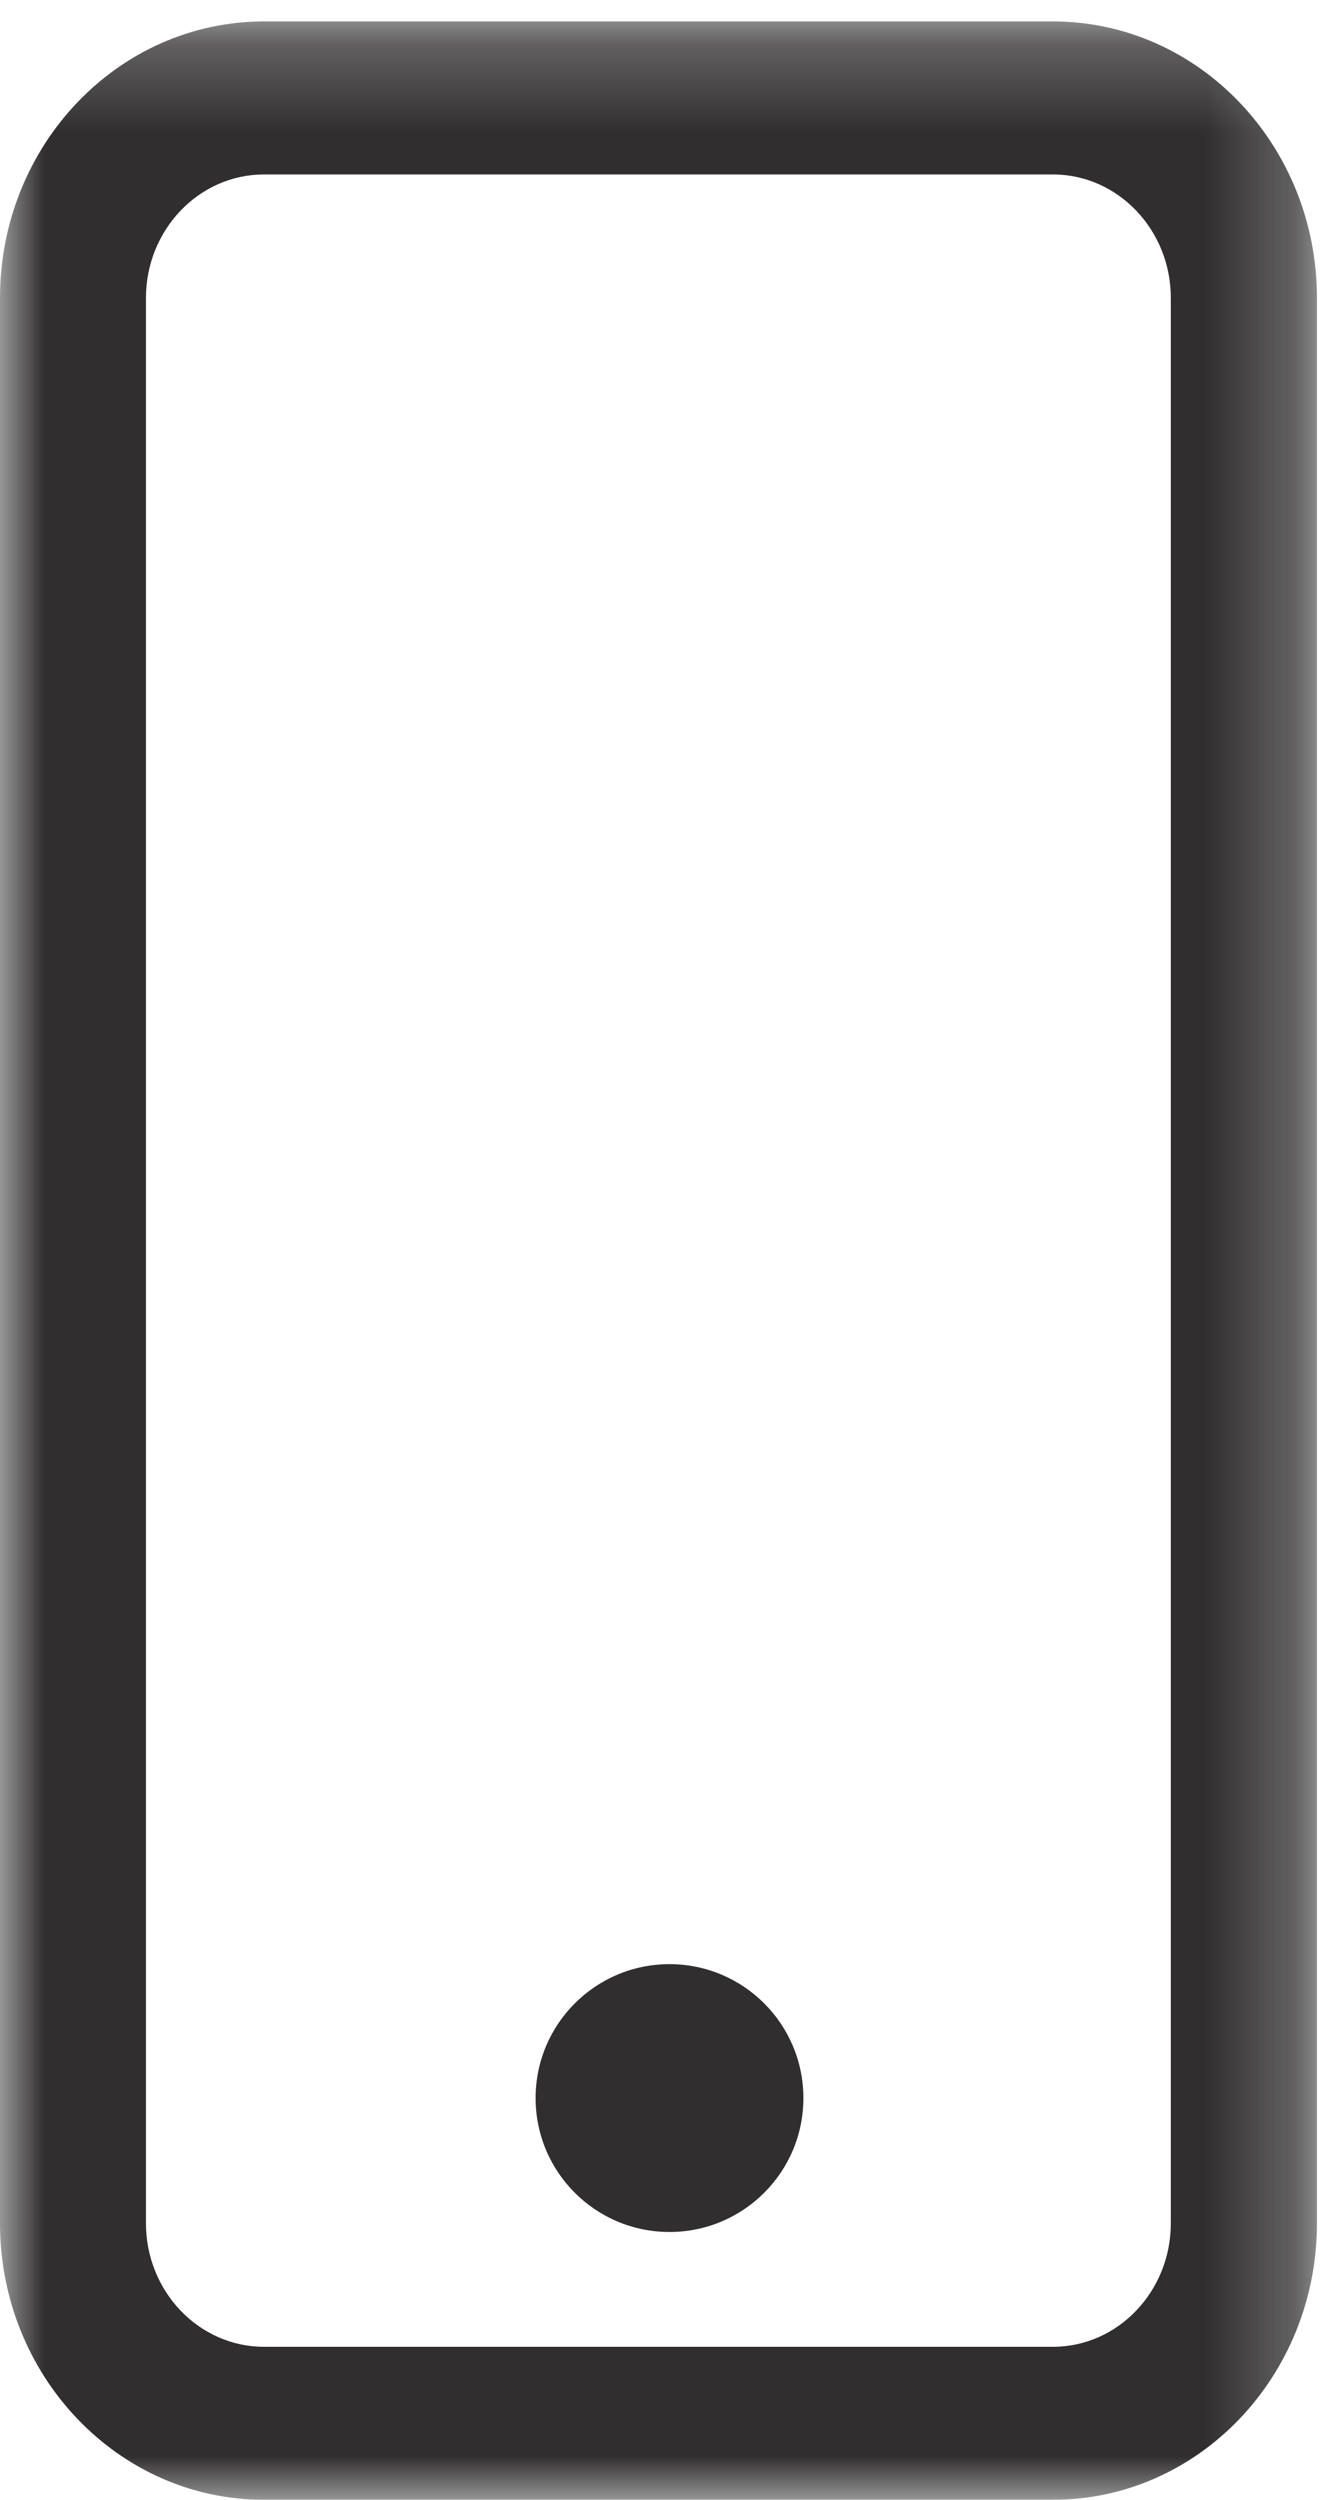 <svg xmlns="http://www.w3.org/2000/svg" xmlns:xlink="http://www.w3.org/1999/xlink" width="15" height="28" viewBox="0 0 15 28">
    <defs>
        <path id="afo7j4e7fa" d="M0 0.24L14.753 0.24 14.753 28 0 28z"/>
    </defs>
    <g fill="none" fill-rule="evenodd">
        <g>
            <g>
                <g>
                    <g>
                        <g transform="translate(-1108 -2313) translate(0 2278) translate(1108 35)">
                            <mask id="qyhb5w5pjb" fill="#fff">
                                <use xlink:href="#afo7j4e7fa"/>
                            </mask>
                            <path fill="#302E2E" d="M11.795.24H2.958C1.324.24 0 1.627 0 3.338v21.564C0 26.612 1.324 28 2.958 28h8.837c1.633 0 2.958-1.387 2.958-3.098V3.338c0-1.71-1.325-3.098-2.958-3.098m0 1.714c.729 0 1.321.621 1.321 1.384v21.564c0 .763-.592 1.384-1.32 1.384H2.957c-.729 0-1.322-.621-1.322-1.384V3.338c0-.763.593-1.384 1.322-1.384h8.837" mask="url(#qyhb5w5pjb)"/>
                        </g>
                        <path fill="#302E2E" d="M7.5 22c-.829 0-1.5.672-1.5 1.5 0 .829.671 1.5 1.5 1.5S9 24.329 9 23.5c0-.828-.671-1.5-1.5-1.5" transform="translate(-1108 -2313) translate(0 2278) translate(1108 35)"/>
                    </g>
                </g>
            </g>
        </g>
    </g>
</svg>
